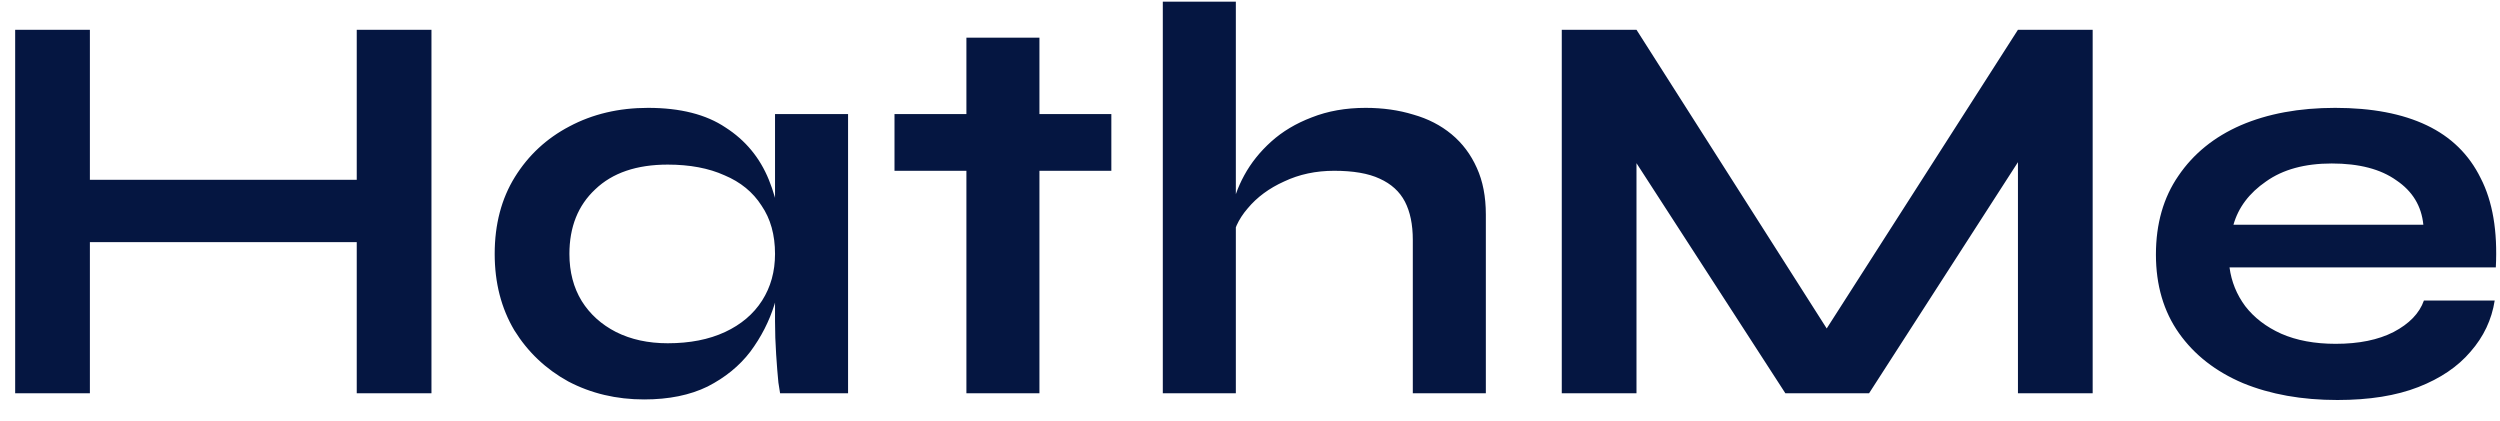 <svg width="89" height="15" viewBox="0 0 89 15" fill="none" xmlns="http://www.w3.org/2000/svg">
<path d="M2.88 6.4H13.14V8.62H2.88V6.4ZM12.7 1.06H15.36V14H12.7V1.06ZM0.54 1.06H3.2V14H0.54V1.06ZM22.931 14.22C21.944 14.22 21.044 14.007 20.231 13.58C19.431 13.14 18.791 12.533 18.311 11.76C17.844 10.973 17.611 10.067 17.611 9.04C17.611 7.987 17.851 7.073 18.331 6.3C18.811 5.527 19.457 4.927 20.271 4.5C21.097 4.06 22.031 3.84 23.071 3.84C24.217 3.84 25.137 4.073 25.831 4.54C26.537 4.993 27.051 5.613 27.371 6.4C27.691 7.187 27.851 8.067 27.851 9.04C27.851 9.627 27.757 10.227 27.571 10.84C27.384 11.44 27.097 12 26.711 12.52C26.324 13.027 25.817 13.44 25.191 13.76C24.564 14.067 23.811 14.22 22.931 14.22ZM23.771 12.22C24.557 12.22 25.237 12.087 25.811 11.82C26.384 11.553 26.824 11.18 27.131 10.7C27.437 10.22 27.591 9.667 27.591 9.04C27.591 8.36 27.431 7.787 27.111 7.32C26.804 6.84 26.364 6.48 25.791 6.24C25.231 5.987 24.557 5.86 23.771 5.86C22.664 5.86 21.804 6.153 21.191 6.74C20.577 7.313 20.271 8.08 20.271 9.04C20.271 9.68 20.417 10.24 20.711 10.72C21.004 11.187 21.411 11.553 21.931 11.82C22.464 12.087 23.077 12.22 23.771 12.22ZM27.591 4.06H30.191V14H27.771C27.771 14 27.751 13.873 27.711 13.62C27.684 13.353 27.657 13.02 27.631 12.62C27.604 12.22 27.591 11.827 27.591 11.44V4.06ZM31.844 4.06H39.564V6.08H31.844V4.06ZM34.404 1.34H37.004V14H34.404V1.34ZM50.296 14V8.54C50.296 7.993 50.202 7.54 50.016 7.18C49.829 6.82 49.529 6.547 49.116 6.36C48.716 6.173 48.176 6.08 47.496 6.08C46.842 6.08 46.249 6.207 45.716 6.46C45.182 6.7 44.749 7.02 44.416 7.42C44.082 7.807 43.896 8.22 43.856 8.66L43.836 7.56C43.902 7.12 44.056 6.68 44.296 6.24C44.536 5.8 44.856 5.4 45.256 5.04C45.656 4.68 46.136 4.393 46.696 4.18C47.269 3.953 47.909 3.84 48.616 3.84C49.229 3.84 49.796 3.92 50.316 4.08C50.836 4.227 51.289 4.46 51.676 4.78C52.062 5.1 52.362 5.5 52.576 5.98C52.789 6.447 52.896 7 52.896 7.64V14H50.296ZM41.396 14V0.06H43.996V14H41.396ZM65.659 12.68H64.399L71.839 1.06H74.499V14H71.839V4.6L72.479 4.78L66.539 14H63.559L57.619 4.82L58.259 4.64V14H55.599V1.06H58.259L65.659 12.68ZM86.291 10.7H88.811C88.705 11.38 88.418 11.987 87.951 12.52C87.498 13.053 86.878 13.473 86.091 13.78C85.305 14.087 84.345 14.24 83.211 14.24C81.945 14.24 80.825 14.04 79.851 13.64C78.878 13.227 78.118 12.633 77.571 11.86C77.025 11.087 76.751 10.153 76.751 9.06C76.751 7.967 77.018 7.033 77.551 6.26C78.085 5.473 78.825 4.873 79.771 4.46C80.731 4.047 81.851 3.84 83.131 3.84C84.438 3.84 85.525 4.047 86.391 4.46C87.258 4.873 87.898 5.5 88.311 6.34C88.738 7.167 88.918 8.227 88.851 9.52H79.371C79.438 10.027 79.625 10.487 79.931 10.9C80.251 11.313 80.678 11.64 81.211 11.88C81.758 12.12 82.405 12.24 83.151 12.24C83.978 12.24 84.665 12.1 85.211 11.82C85.771 11.527 86.131 11.153 86.291 10.7ZM83.011 5.82C82.051 5.82 81.271 6.033 80.671 6.46C80.071 6.873 79.685 7.387 79.511 8H86.271C86.205 7.333 85.885 6.807 85.311 6.42C84.751 6.02 83.985 5.82 83.011 5.82Z" fill="#051641"/>
</svg>
